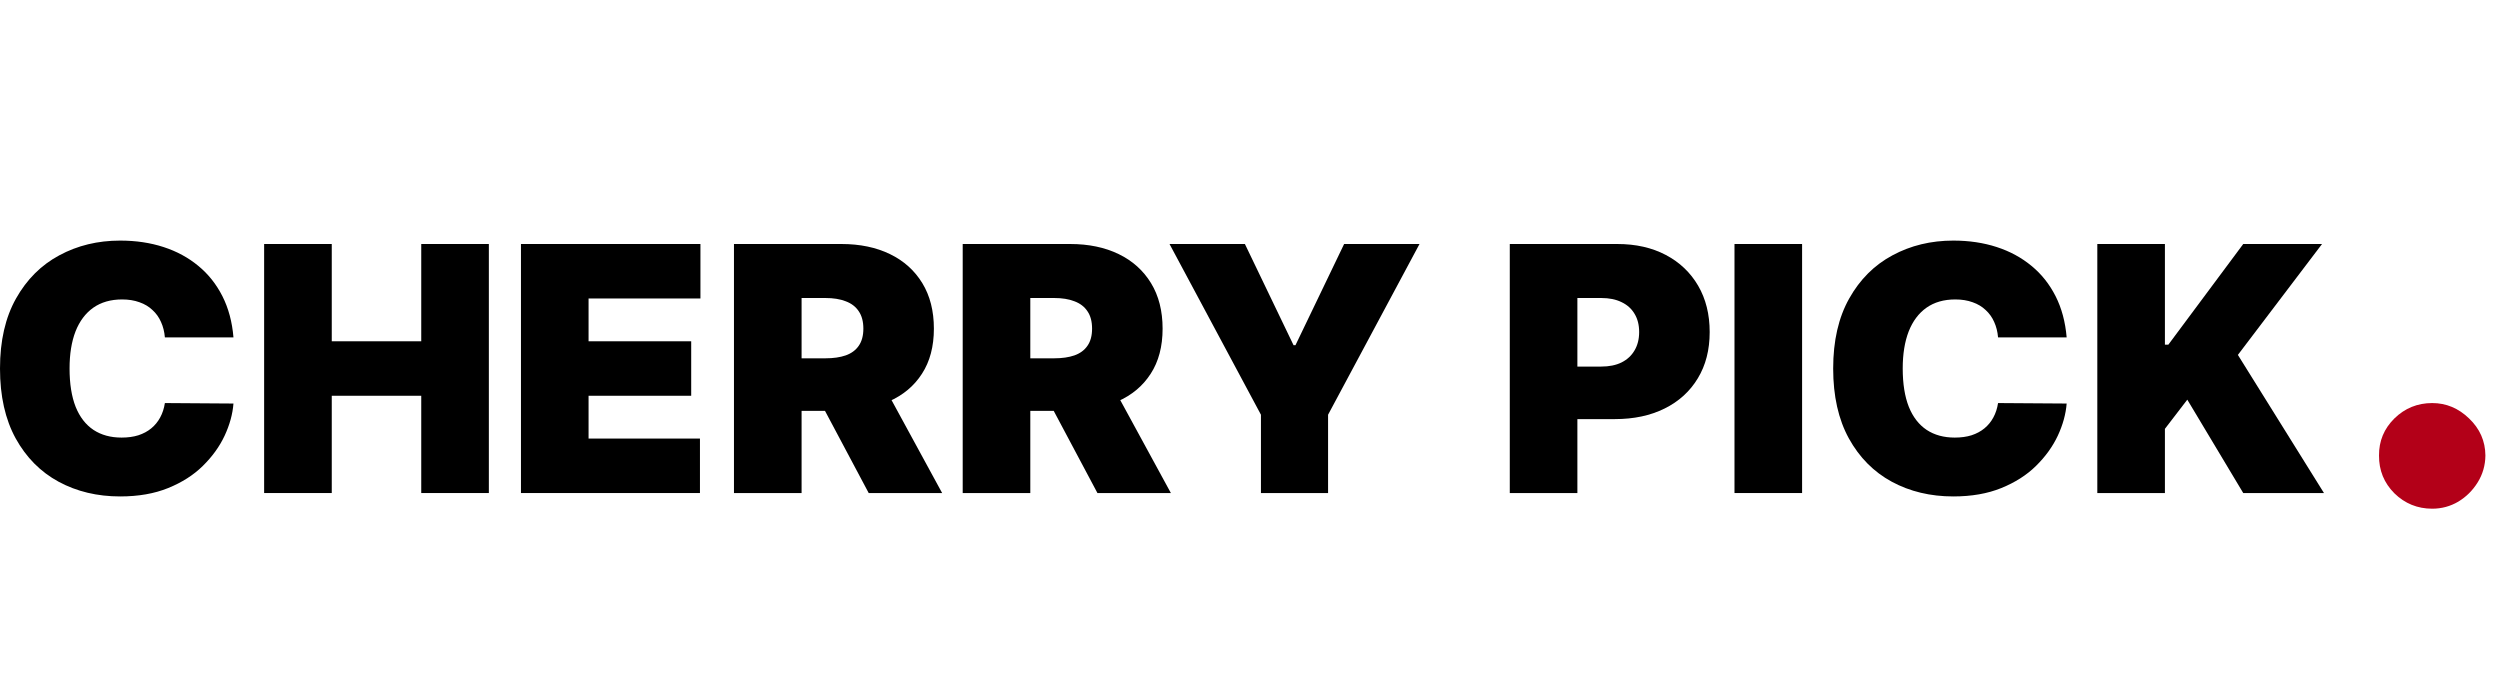 <svg width="148" height="40" viewBox="0 0 148 40" fill="none" xmlns="http://www.w3.org/2000/svg">
<path d="M13.821 19.973H9.761C9.733 19.637 9.656 19.333 9.531 19.059C9.411 18.786 9.243 18.55 9.027 18.354C8.816 18.152 8.559 17.998 8.257 17.893C7.955 17.782 7.611 17.727 7.227 17.727C6.556 17.727 5.987 17.89 5.521 18.217C5.061 18.543 4.71 19.011 4.47 19.621C4.235 20.23 4.118 20.962 4.118 21.816C4.118 22.718 4.238 23.474 4.478 24.084C4.722 24.689 5.075 25.144 5.536 25.451C5.996 25.754 6.551 25.905 7.199 25.905C7.568 25.905 7.899 25.86 8.192 25.768C8.485 25.672 8.739 25.536 8.955 25.358C9.171 25.18 9.346 24.967 9.481 24.717C9.62 24.463 9.713 24.177 9.761 23.861L13.821 23.889C13.773 24.513 13.598 25.149 13.296 25.797C12.994 26.44 12.564 27.035 12.007 27.582C11.456 28.125 10.772 28.561 9.956 28.892C9.14 29.224 8.192 29.389 7.112 29.389C5.759 29.389 4.545 29.099 3.47 28.518C2.4 27.937 1.553 27.083 0.929 25.955C0.31 24.828 0 23.448 0 21.816C0 20.175 0.317 18.793 0.95 17.67C1.584 16.542 2.438 15.69 3.513 15.114C4.588 14.534 5.788 14.243 7.112 14.243C8.043 14.243 8.9 14.37 9.682 14.625C10.464 14.879 11.151 15.251 11.741 15.741C12.331 16.225 12.806 16.823 13.166 17.533C13.526 18.243 13.745 19.057 13.821 19.973Z" fill="black"/>
<path d="M15.637 29.188V14.445H19.64V20.204H24.938V14.445H28.94V29.188H24.938V23.429H19.64V29.188H15.637Z" fill="black"/>
<path d="M30.841 29.188V14.445H41.466V17.67H34.843V20.204H40.919V23.429H34.843V25.963H41.437V29.188H30.841Z" fill="black"/>
<path d="M43.451 29.188V14.445H49.815C50.909 14.445 51.866 14.645 52.687 15.043C53.508 15.441 54.146 16.015 54.602 16.763C55.058 17.512 55.286 18.409 55.286 19.456C55.286 20.511 55.051 21.402 54.58 22.126C54.115 22.851 53.46 23.398 52.615 23.767C51.775 24.137 50.794 24.322 49.671 24.322H45.87V21.212H48.865C49.335 21.212 49.736 21.154 50.067 21.039C50.403 20.919 50.66 20.73 50.837 20.471C51.019 20.212 51.111 19.873 51.111 19.456C51.111 19.033 51.019 18.69 50.837 18.426C50.66 18.157 50.403 17.961 50.067 17.836C49.736 17.706 49.335 17.642 48.865 17.642H47.454V29.188H43.451ZM52.09 22.421L55.775 29.188H51.427L47.828 22.421H52.09Z" fill="black"/>
<path d="M56.992 29.188V14.445H63.355C64.45 14.445 65.407 14.645 66.228 15.043C67.048 15.441 67.686 16.015 68.142 16.763C68.598 17.512 68.826 18.409 68.826 19.456C68.826 20.511 68.591 21.402 68.121 22.126C67.655 22.851 67 23.398 66.156 23.767C65.316 24.137 64.334 24.322 63.211 24.322H59.41V21.212H62.405C62.875 21.212 63.276 21.154 63.607 21.039C63.943 20.919 64.2 20.73 64.377 20.471C64.56 20.212 64.651 19.873 64.651 19.456C64.651 19.033 64.56 18.69 64.377 18.426C64.2 18.157 63.943 17.961 63.607 17.836C63.276 17.706 62.875 17.642 62.405 17.642H60.994V29.188H56.992ZM65.63 22.421L69.316 29.188H64.968L61.368 22.421H65.63Z" fill="black"/>
<path d="M69.235 14.445H73.698L76.577 20.434H76.693L79.572 14.445H84.035L78.622 24.552V29.188H74.648V24.552L69.235 14.445Z" fill="black"/>
<path d="M89.379 29.188V14.445H95.743C96.837 14.445 97.794 14.661 98.615 15.093C99.435 15.525 100.074 16.132 100.53 16.914C100.986 17.697 101.213 18.611 101.213 19.657C101.213 20.713 100.979 21.627 100.508 22.4C100.042 23.172 99.388 23.767 98.543 24.185C97.703 24.603 96.722 24.811 95.599 24.811H91.798V21.701H94.792C95.263 21.701 95.663 21.62 95.994 21.457C96.33 21.289 96.587 21.051 96.765 20.744C96.947 20.437 97.038 20.075 97.038 19.657C97.038 19.235 96.947 18.875 96.765 18.577C96.587 18.275 96.33 18.045 95.994 17.886C95.663 17.723 95.263 17.642 94.792 17.642H93.381V29.188H89.379Z" fill="black"/>
<path d="M106.684 14.445V29.188H102.682V14.445H106.684Z" fill="black"/>
<path d="M122.346 19.973H118.285C118.256 19.637 118.18 19.333 118.055 19.059C117.935 18.786 117.766 18.55 117.551 18.354C117.339 18.152 117.083 17.998 116.781 17.893C116.478 17.782 116.135 17.727 115.751 17.727C115.08 17.727 114.51 17.89 114.046 18.217C113.585 18.543 113.234 19.011 112.994 19.621C112.759 20.23 112.641 20.962 112.641 21.816C112.641 22.718 112.761 23.474 113.002 24.084C113.246 24.689 113.599 25.144 114.06 25.451C114.52 25.754 115.075 25.905 115.722 25.905C116.092 25.905 116.424 25.86 116.716 25.768C117.009 25.672 117.263 25.536 117.479 25.358C117.695 25.18 117.87 24.967 118.005 24.717C118.144 24.463 118.237 24.177 118.285 23.861L122.346 23.889C122.297 24.513 122.122 25.149 121.82 25.797C121.517 26.44 121.088 27.035 120.531 27.582C119.98 28.125 119.295 28.561 118.48 28.892C117.664 29.224 116.716 29.389 115.636 29.389C114.283 29.389 113.068 29.099 111.993 28.518C110.924 27.937 110.076 27.083 109.453 25.955C108.834 24.828 108.524 23.448 108.524 21.816C108.524 20.175 108.841 18.793 109.474 17.67C110.107 16.542 110.961 15.69 112.037 15.114C113.112 14.534 114.312 14.243 115.636 14.243C116.568 14.243 117.424 14.37 118.206 14.625C118.988 14.879 119.675 15.251 120.265 15.741C120.856 16.225 121.33 16.823 121.69 17.533C122.051 18.243 122.268 19.057 122.346 19.973Z" fill="black"/>
<path d="M124.161 29.188V14.445H128.163V20.406H128.365L132.8 14.445H137.464L132.483 21.011L137.579 29.188H132.8L129.488 23.66L128.163 25.387V29.188H124.161Z" fill="black"/>
<path d="M143.986 30.115C143.117 30.115 142.37 29.811 141.748 29.204C141.134 28.589 140.83 27.843 140.838 26.966C140.83 26.111 141.134 25.38 141.748 24.772C142.37 24.165 143.117 23.861 143.986 23.861C144.812 23.861 145.539 24.165 146.169 24.772C146.806 25.38 147.129 26.111 147.136 26.966C147.129 27.551 146.975 28.083 146.675 28.563C146.382 29.035 146 29.414 145.528 29.699C145.055 29.976 144.542 30.115 143.986 30.115Z" fill="#B30018"/>
</svg>
